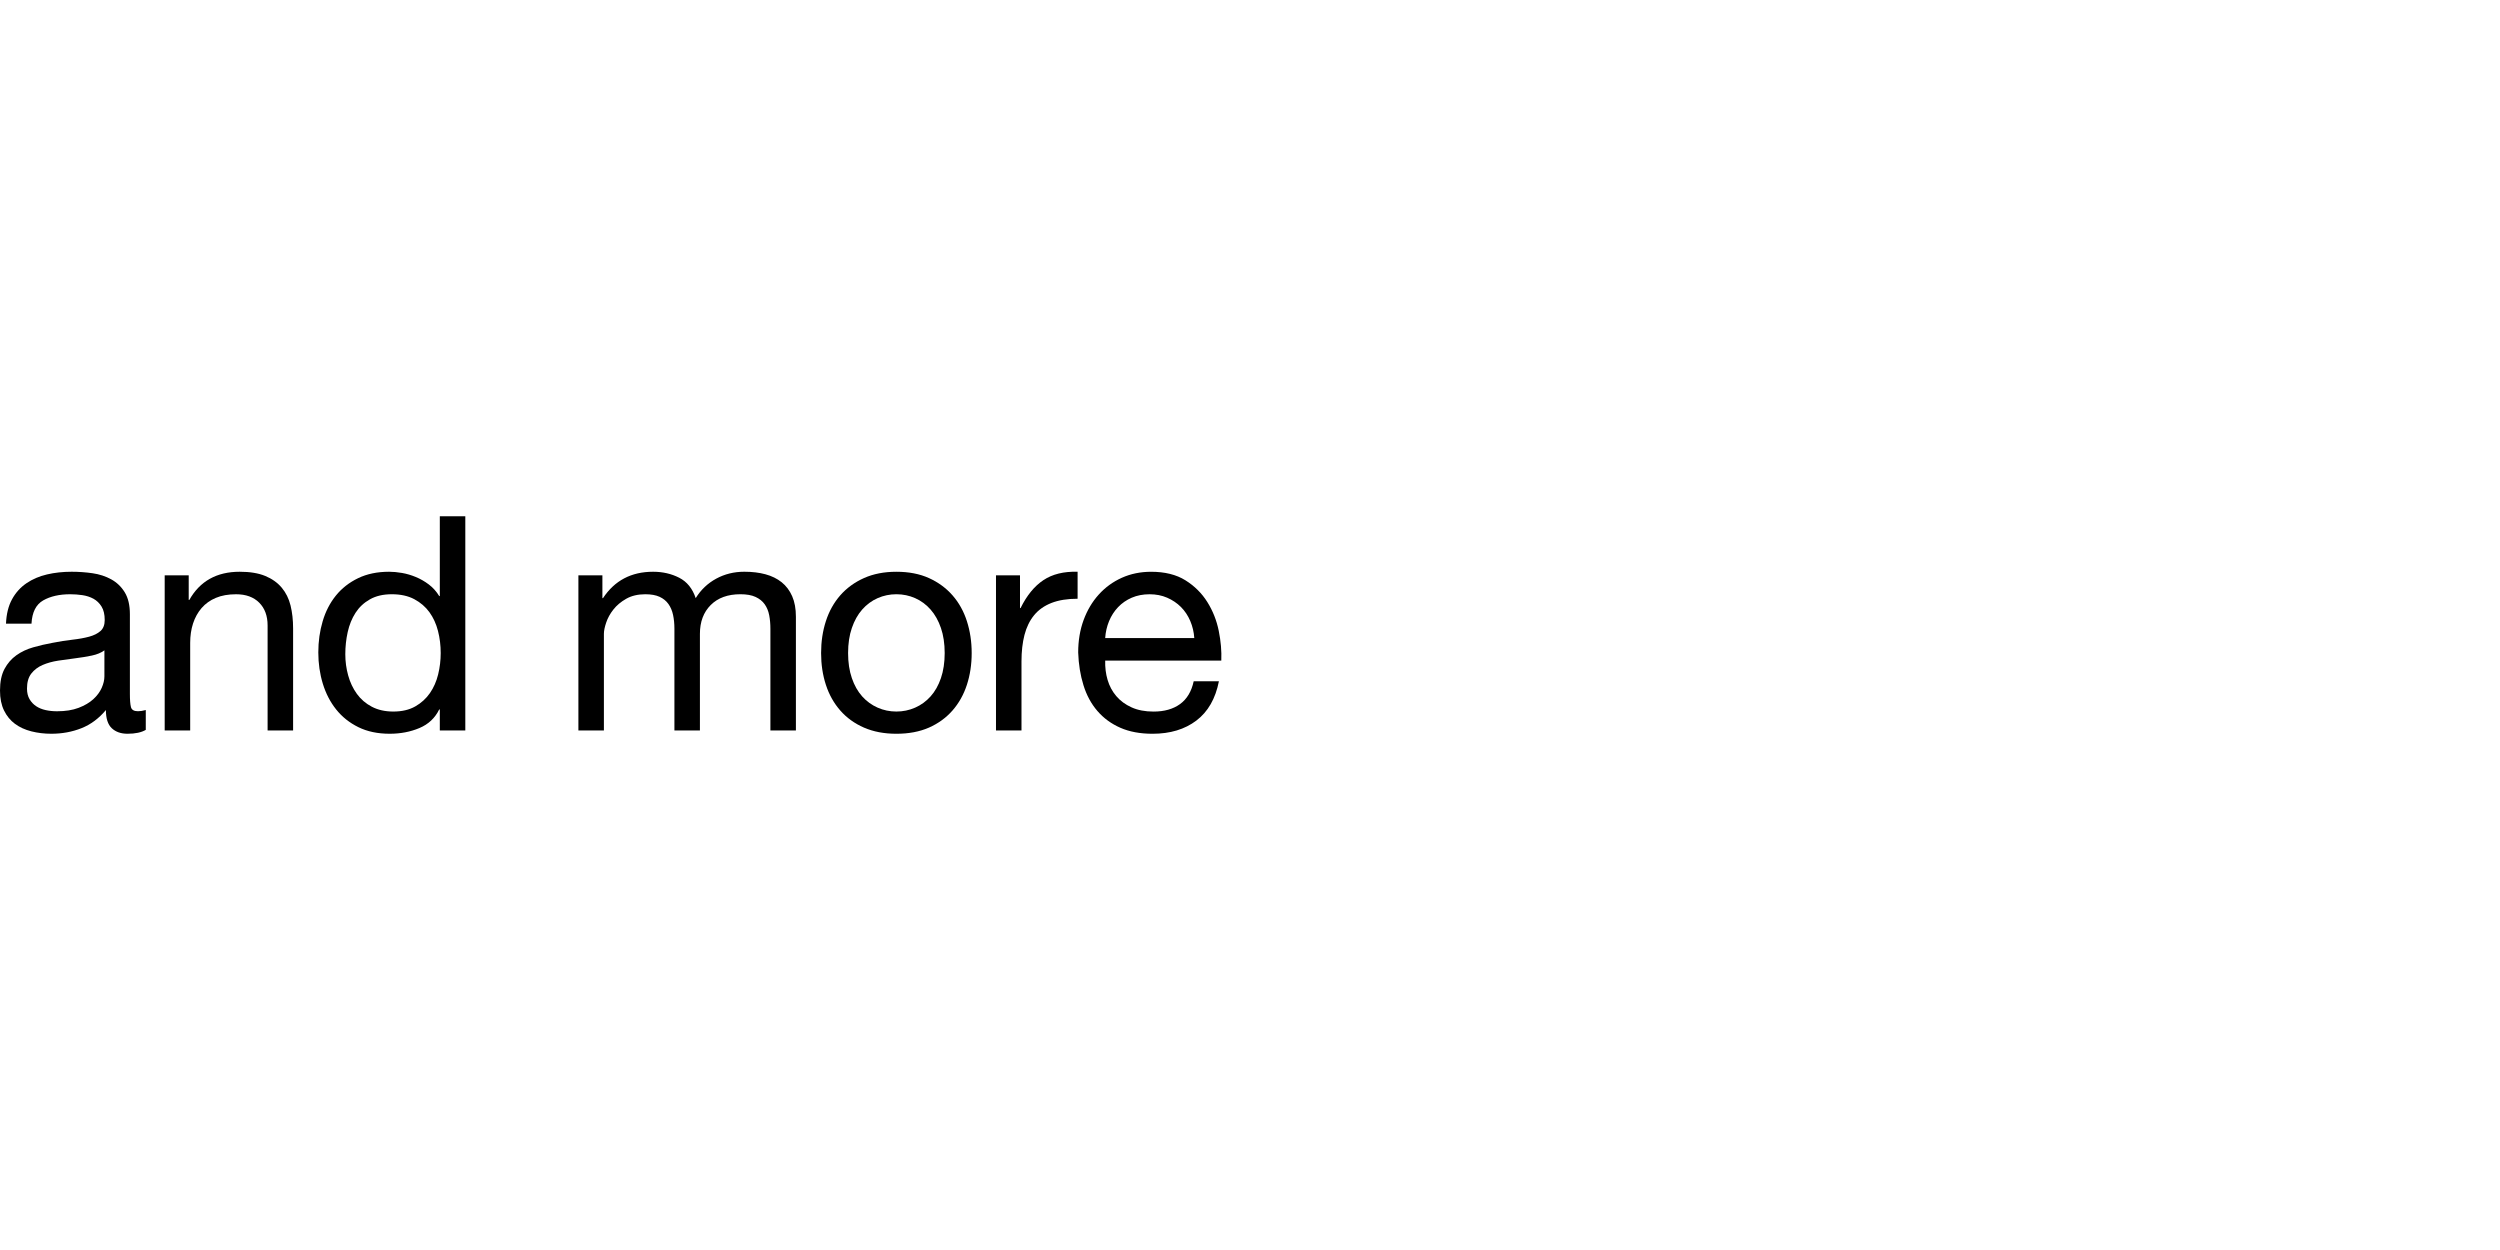 <?xml version="1.0" encoding="utf-8"?>
<!-- Generator: Adobe Illustrator 29.0.1, SVG Export Plug-In . SVG Version: 9.03 Build 54978)  -->
<svg version="1.0" id="Ebene_1" xmlns="http://www.w3.org/2000/svg" xmlns:xlink="http://www.w3.org/1999/xlink" x="0px" y="0px"
	 width="200px" height="100px" viewBox="0 0 200 100" enable-background="new 0 0 200 100" xml:space="preserve">
<rect fill="#FFFFFF" width="200" height="100"/>
<g>
	<path d="M11.664,58.388c-0.352,0.208-0.84,0.312-1.464,0.312
		c-0.527,0-0.947-0.148-1.26-0.444c-0.312-0.296-0.468-0.78-0.468-1.452
		c-0.561,0.672-1.212,1.156-1.956,1.452S4.969,58.7,4.104,58.7
		c-0.561,0-1.092-0.064-1.596-0.192s-0.94-0.328-1.309-0.6
		c-0.368-0.272-0.66-0.628-0.876-1.068C0.108,56.4,0,55.868,0,55.244
		c0-0.704,0.12-1.28,0.36-1.729c0.24-0.447,0.556-0.812,0.948-1.092
		c0.392-0.28,0.84-0.492,1.344-0.636c0.504-0.145,1.021-0.265,1.548-0.36
		c0.561-0.111,1.092-0.195,1.597-0.252c0.504-0.056,0.947-0.136,1.332-0.24
		c0.384-0.104,0.688-0.256,0.911-0.456c0.225-0.199,0.337-0.492,0.337-0.876
		c0-0.447-0.085-0.808-0.253-1.08c-0.168-0.271-0.384-0.479-0.647-0.624
		c-0.264-0.144-0.561-0.239-0.888-0.288c-0.328-0.048-0.652-0.071-0.973-0.071
		c-0.863,0-1.584,0.164-2.16,0.492c-0.575,0.328-0.888,0.947-0.936,1.859H0.48
		c0.032-0.768,0.192-1.416,0.48-1.943c0.287-0.528,0.672-0.956,1.151-1.284
		c0.48-0.328,1.028-0.564,1.645-0.708c0.615-0.145,1.275-0.216,1.979-0.216
		c0.56,0,1.116,0.04,1.668,0.119c0.552,0.08,1.052,0.244,1.5,0.491
		c0.448,0.248,0.808,0.595,1.08,1.042s0.408,1.029,0.408,1.748v6.37
		c0,0.479,0.027,0.83,0.084,1.054c0.056,0.224,0.244,0.335,0.563,0.335
		c0.177,0,0.385-0.031,0.624-0.096V58.388z M8.353,52.027
		c-0.256,0.191-0.592,0.331-1.008,0.419c-0.416,0.087-0.853,0.159-1.309,0.215
		S5.12,52.78,4.656,52.852c-0.464,0.072-0.88,0.188-1.248,0.347
		s-0.668,0.386-0.899,0.681c-0.232,0.295-0.349,0.696-0.349,1.206
		c0,0.334,0.068,0.617,0.204,0.848c0.136,0.231,0.312,0.418,0.528,0.562
		s0.468,0.247,0.756,0.311s0.592,0.095,0.912,0.095
		c0.672,0,1.248-0.091,1.728-0.274c0.48-0.183,0.872-0.414,1.177-0.692
		c0.304-0.278,0.527-0.581,0.672-0.907c0.144-0.326,0.216-0.633,0.216-0.92
		V52.027z"/>
	<path d="M15.097,46.027v1.969h0.048c0.848-1.504,2.191-2.256,4.032-2.256
		c0.815,0,1.495,0.111,2.04,0.336c0.543,0.224,0.983,0.536,1.319,0.936
		c0.336,0.4,0.572,0.876,0.708,1.428c0.136,0.553,0.204,1.164,0.204,1.836
		v8.16h-2.04v-8.399c0-0.769-0.224-1.376-0.672-1.824s-1.064-0.672-1.848-0.672
		c-0.624,0-1.164,0.096-1.62,0.288c-0.456,0.191-0.836,0.464-1.141,0.815
		c-0.304,0.353-0.531,0.765-0.684,1.236s-0.228,0.988-0.228,1.548v7.008h-2.04
		V46.027H15.097z"/>
	<path d="M35.185,58.436v-1.68h-0.048c-0.336,0.688-0.864,1.185-1.584,1.488
		c-0.721,0.304-1.513,0.456-2.376,0.456c-0.96,0-1.797-0.177-2.509-0.528
		s-1.304-0.824-1.775-1.416c-0.473-0.592-0.828-1.28-1.068-2.064
		c-0.24-0.783-0.36-1.615-0.36-2.496c0-0.879,0.116-1.711,0.349-2.495
		c0.231-0.784,0.584-1.468,1.056-2.053c0.472-0.584,1.064-1.048,1.776-1.392
		s1.54-0.516,2.483-0.516c0.32,0,0.664,0.032,1.032,0.096
		c0.368,0.064,0.736,0.172,1.104,0.324c0.367,0.152,0.716,0.352,1.044,0.6
		c0.327,0.248,0.604,0.556,0.828,0.924h0.048v-6.384h2.04v17.136H35.185z
		 M27.853,54.032c0.151,0.552,0.384,1.044,0.696,1.476
		c0.312,0.432,0.711,0.776,1.199,1.032s1.06,0.384,1.716,0.384
		c0.688,0,1.272-0.136,1.753-0.408c0.479-0.271,0.871-0.628,1.176-1.067
		c0.304-0.44,0.523-0.94,0.66-1.5c0.136-0.561,0.203-1.129,0.203-1.704
		c0-0.608-0.071-1.196-0.216-1.765c-0.144-0.567-0.372-1.067-0.684-1.5
		c-0.312-0.432-0.717-0.779-1.212-1.044c-0.496-0.264-1.097-0.396-1.8-0.396
		c-0.688,0-1.272,0.136-1.752,0.408c-0.48,0.271-0.864,0.632-1.152,1.079
		c-0.288,0.448-0.496,0.96-0.624,1.536s-0.192,1.168-0.192,1.776
		C27.624,52.916,27.7,53.479,27.853,54.032z"/>
	<path d="M48.192,46.027v1.824h0.048c0.928-1.407,2.264-2.111,4.008-2.111
		c0.768,0,1.464,0.16,2.088,0.479c0.624,0.32,1.064,0.864,1.32,1.632
		c0.416-0.672,0.964-1.191,1.644-1.56s1.429-0.552,2.244-0.552
		c0.624,0,1.188,0.067,1.692,0.203c0.504,0.137,0.936,0.349,1.296,0.637
		c0.359,0.288,0.64,0.66,0.84,1.115c0.2,0.456,0.3,1.005,0.3,1.645
		v9.096h-2.04v-8.136c0-0.384-0.032-0.744-0.096-1.08
		c-0.064-0.336-0.185-0.628-0.36-0.876s-0.42-0.444-0.731-0.588
		c-0.312-0.145-0.717-0.216-1.212-0.216c-1.009,0-1.801,0.288-2.376,0.863
		c-0.576,0.576-0.864,1.345-0.864,2.305v7.728h-2.04v-8.136
		c0-0.399-0.036-0.768-0.108-1.104c-0.071-0.336-0.195-0.627-0.372-0.876
		c-0.176-0.247-0.412-0.439-0.708-0.575s-0.676-0.204-1.14-0.204
		c-0.592,0-1.101,0.12-1.524,0.359c-0.424,0.24-0.768,0.528-1.031,0.864
		c-0.265,0.336-0.456,0.685-0.576,1.044C48.372,50.168,48.312,50.468,48.312,50.708
		v7.728h-2.04V46.027H48.192z"/>
	<path d="M66.072,49.688c0.256-0.792,0.64-1.479,1.151-2.063
		c0.513-0.584,1.145-1.044,1.896-1.38s1.616-0.504,2.592-0.504
		c0.992,0,1.86,0.168,2.604,0.504c0.743,0.336,1.371,0.796,1.884,1.38
		c0.512,0.584,0.896,1.271,1.151,2.063s0.385,1.645,0.385,2.557
		s-0.129,1.76-0.385,2.544s-0.64,1.468-1.151,2.052
		c-0.513,0.584-1.141,1.04-1.884,1.368c-0.744,0.327-1.612,0.492-2.604,0.492
		c-0.976,0-1.84-0.165-2.592-0.492c-0.752-0.328-1.384-0.784-1.896-1.368
		c-0.512-0.584-0.896-1.268-1.151-2.052C65.815,54.004,65.688,53.156,65.688,52.244
		S65.815,50.479,66.072,49.688z M68.148,54.248c0.199,0.584,0.476,1.072,0.827,1.464
		c0.353,0.393,0.765,0.692,1.236,0.899c0.472,0.209,0.972,0.312,1.5,0.312
		s1.028-0.104,1.5-0.312c0.472-0.207,0.884-0.507,1.236-0.899
		c0.352-0.392,0.628-0.88,0.828-1.464c0.199-0.584,0.3-1.252,0.3-2.004
		s-0.101-1.42-0.3-2.004c-0.2-0.584-0.477-1.076-0.828-1.477
		c-0.353-0.399-0.765-0.704-1.236-0.912s-0.972-0.312-1.5-0.312
		s-1.028,0.104-1.5,0.312s-0.884,0.513-1.236,0.912
		c-0.352,0.4-0.628,0.893-0.827,1.477c-0.201,0.584-0.301,1.252-0.301,2.004
		S67.947,53.664,68.148,54.248z"/>
	<path d="M81.6,46.027v2.616h0.048c0.496-1.008,1.104-1.752,1.824-2.231
		c0.72-0.48,1.632-0.704,2.736-0.672v2.159c-0.816,0-1.513,0.112-2.089,0.336
		c-0.575,0.225-1.04,0.553-1.392,0.984c-0.353,0.432-0.608,0.956-0.768,1.572
		c-0.16,0.616-0.24,1.324-0.24,2.124v5.52h-2.04V46.027H81.6z"/>
	<path d="M95.711,57.644c-0.928,0.704-2.096,1.057-3.504,1.057
		c-0.992,0-1.852-0.16-2.58-0.48c-0.728-0.319-1.34-0.768-1.836-1.344
		s-0.868-1.264-1.115-2.064c-0.249-0.8-0.389-1.672-0.421-2.616
		c0-0.943,0.145-1.808,0.433-2.592c0.288-0.783,0.691-1.464,1.212-2.04
		c0.52-0.576,1.136-1.023,1.848-1.344c0.712-0.319,1.492-0.479,2.34-0.479
		c1.104,0,2.021,0.228,2.748,0.684c0.729,0.456,1.312,1.036,1.752,1.74
		c0.44,0.704,0.744,1.472,0.912,2.304s0.236,1.624,0.204,2.376h-9.288
		c-0.016,0.544,0.048,1.061,0.192,1.548c0.144,0.488,0.376,0.921,0.696,1.296
		c0.319,0.376,0.728,0.677,1.224,0.9c0.496,0.225,1.08,0.336,1.752,0.336
		c0.864,0,1.572-0.2,2.124-0.6c0.552-0.4,0.916-1.009,1.092-1.824h2.017
		C97.239,55.892,96.639,56.939,95.711,57.644z M95.22,49.676
		c-0.185-0.432-0.433-0.804-0.744-1.116c-0.312-0.312-0.681-0.56-1.104-0.744
		c-0.424-0.184-0.892-0.275-1.403-0.275c-0.528,0-1.005,0.092-1.429,0.275
		C90.115,48,89.751,48.252,89.447,48.572c-0.304,0.319-0.544,0.691-0.72,1.115
		c-0.177,0.425-0.28,0.876-0.312,1.356h7.128
		C95.511,50.563,95.403,50.107,95.22,49.676z"/>
</g>
</svg>
